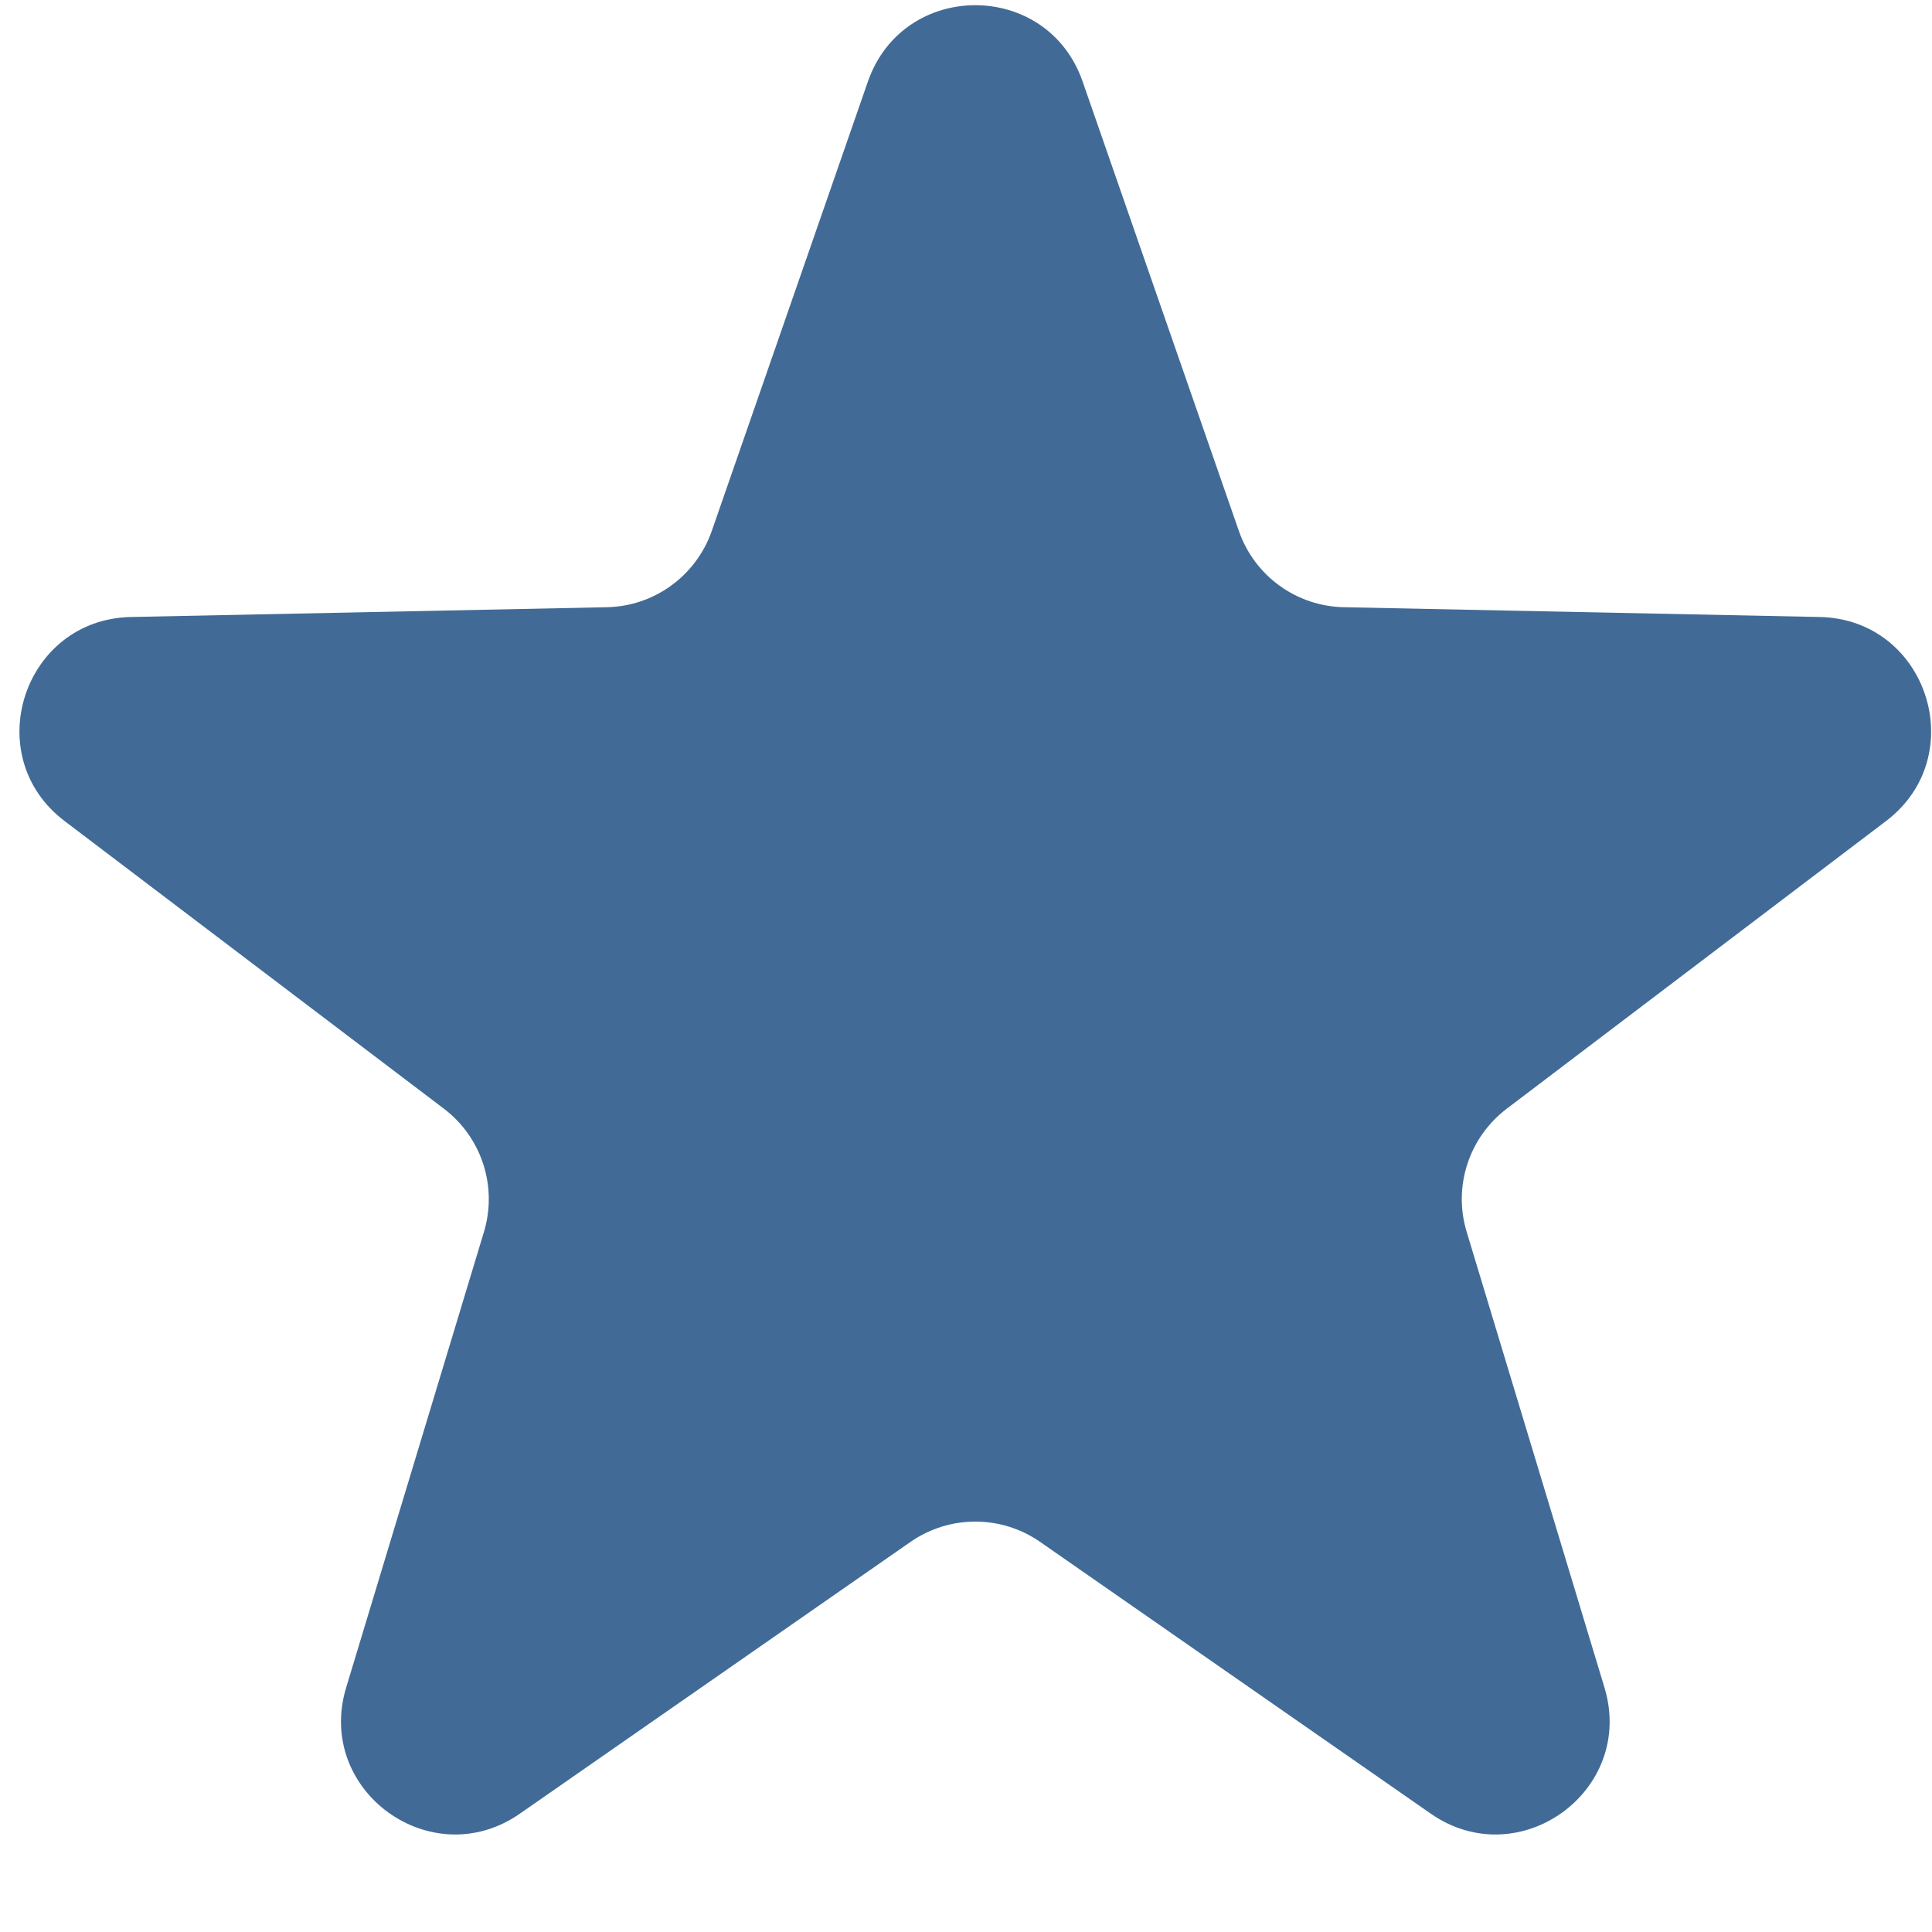 <svg width="17" height="17" viewBox="0 0 17 17" fill="none" xmlns="http://www.w3.org/2000/svg">
<path d="M7.637 0.717C7.949 -0.178 9.215 -0.178 9.526 0.717L10.901 4.672C11.038 5.067 11.407 5.335 11.825 5.343L16.011 5.429C16.959 5.448 17.35 6.653 16.595 7.225L13.259 9.755C12.925 10.008 12.784 10.441 12.906 10.841L14.118 14.849C14.393 15.756 13.368 16.5 12.59 15.959L9.153 13.568C8.81 13.329 8.354 13.329 8.011 13.568L4.574 15.959C3.796 16.5 2.771 15.756 3.046 14.849L4.258 10.841C4.379 10.441 4.239 10.008 3.905 9.755L0.569 7.225C-0.187 6.653 0.205 5.448 1.153 5.429L5.339 5.343C5.757 5.335 6.125 5.067 6.263 4.672L7.637 0.717Z" fill="#416B96"/>
</svg>
